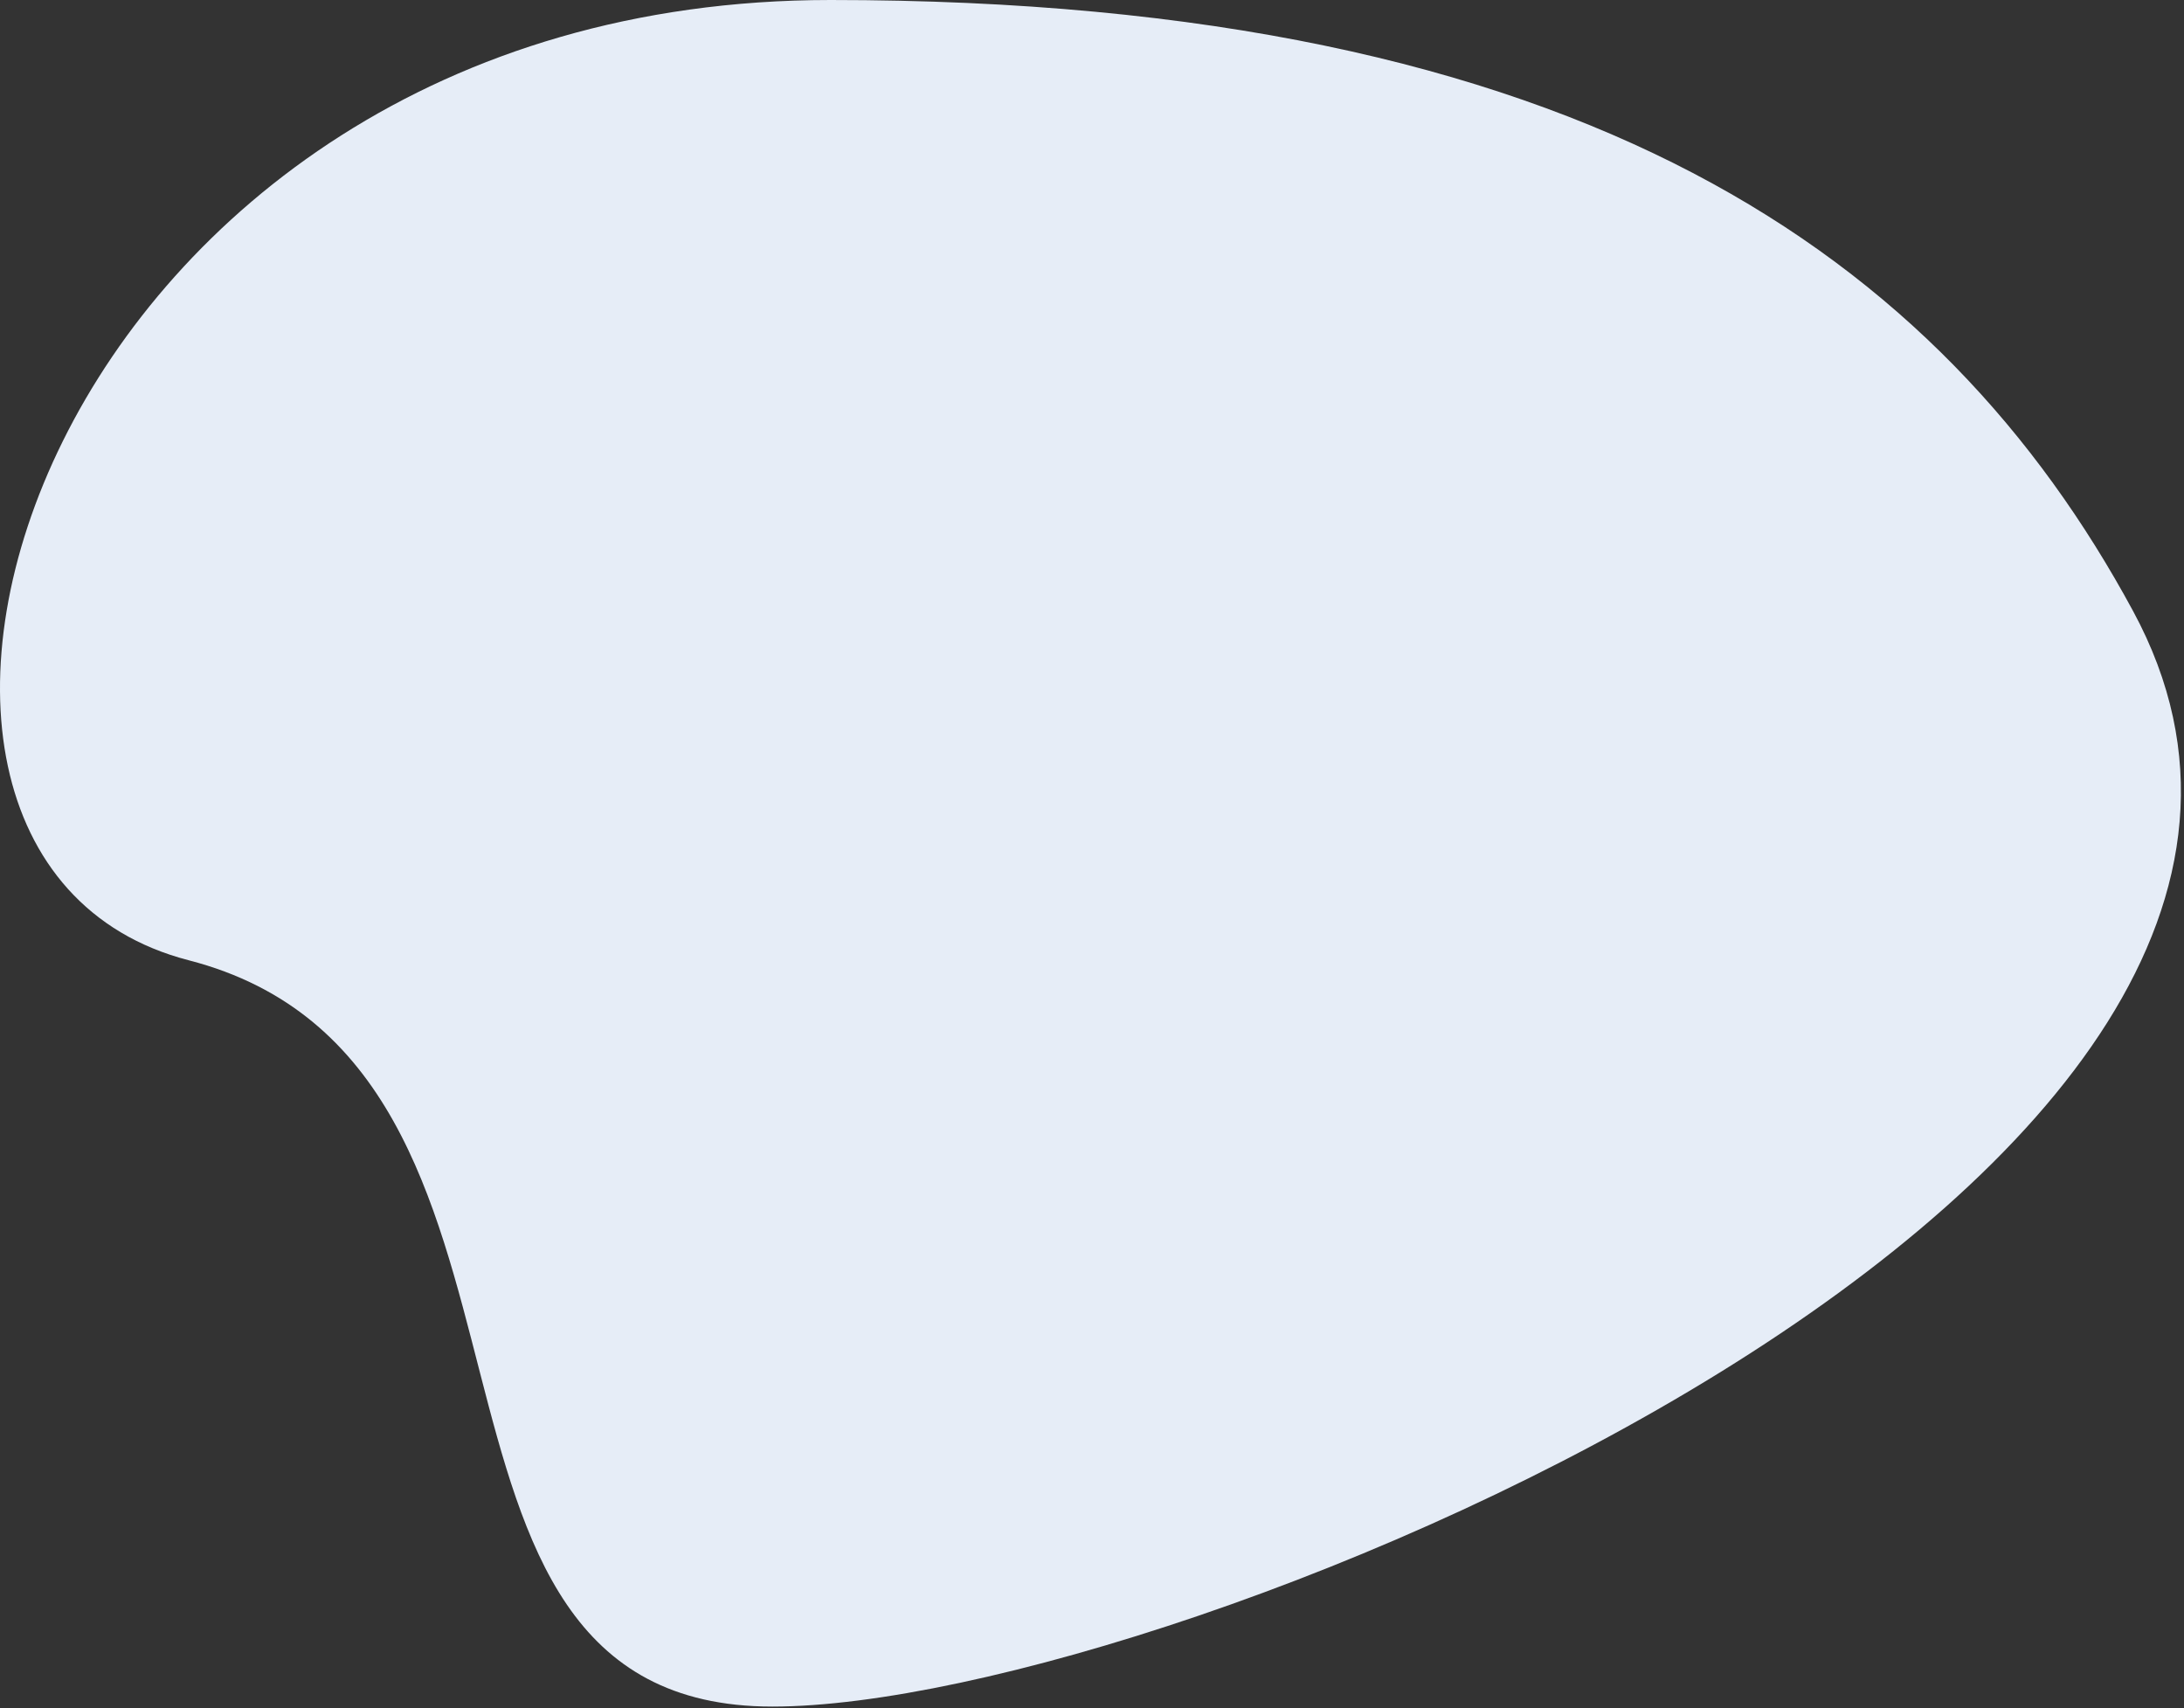 <?xml version="1.0" encoding="UTF-8"?> <svg xmlns="http://www.w3.org/2000/svg" width="638" height="499" viewBox="0 0 638 499" fill="none"><rect x="0" y="0" width="638" height="499" fill="#333333" stroke="none"/> <g clip-path="url(#clip0)"> <path d="M623.129 178.5C713.046 344.74 344.095 498.5 225.63 498.5C107.164 498.5 173.129 311 55.129 280.5C-62.871 250 12.627 -5.43296e-05 242.629 0C462.634 5.19681e-05 567.188 75.075 623.129 178.5Z" fill="#E6EDF7"></path> </g> <defs> <clipPath id="clip0"> <rect width="638" height="499" fill="white"></rect> </clipPath> </defs> </svg> 